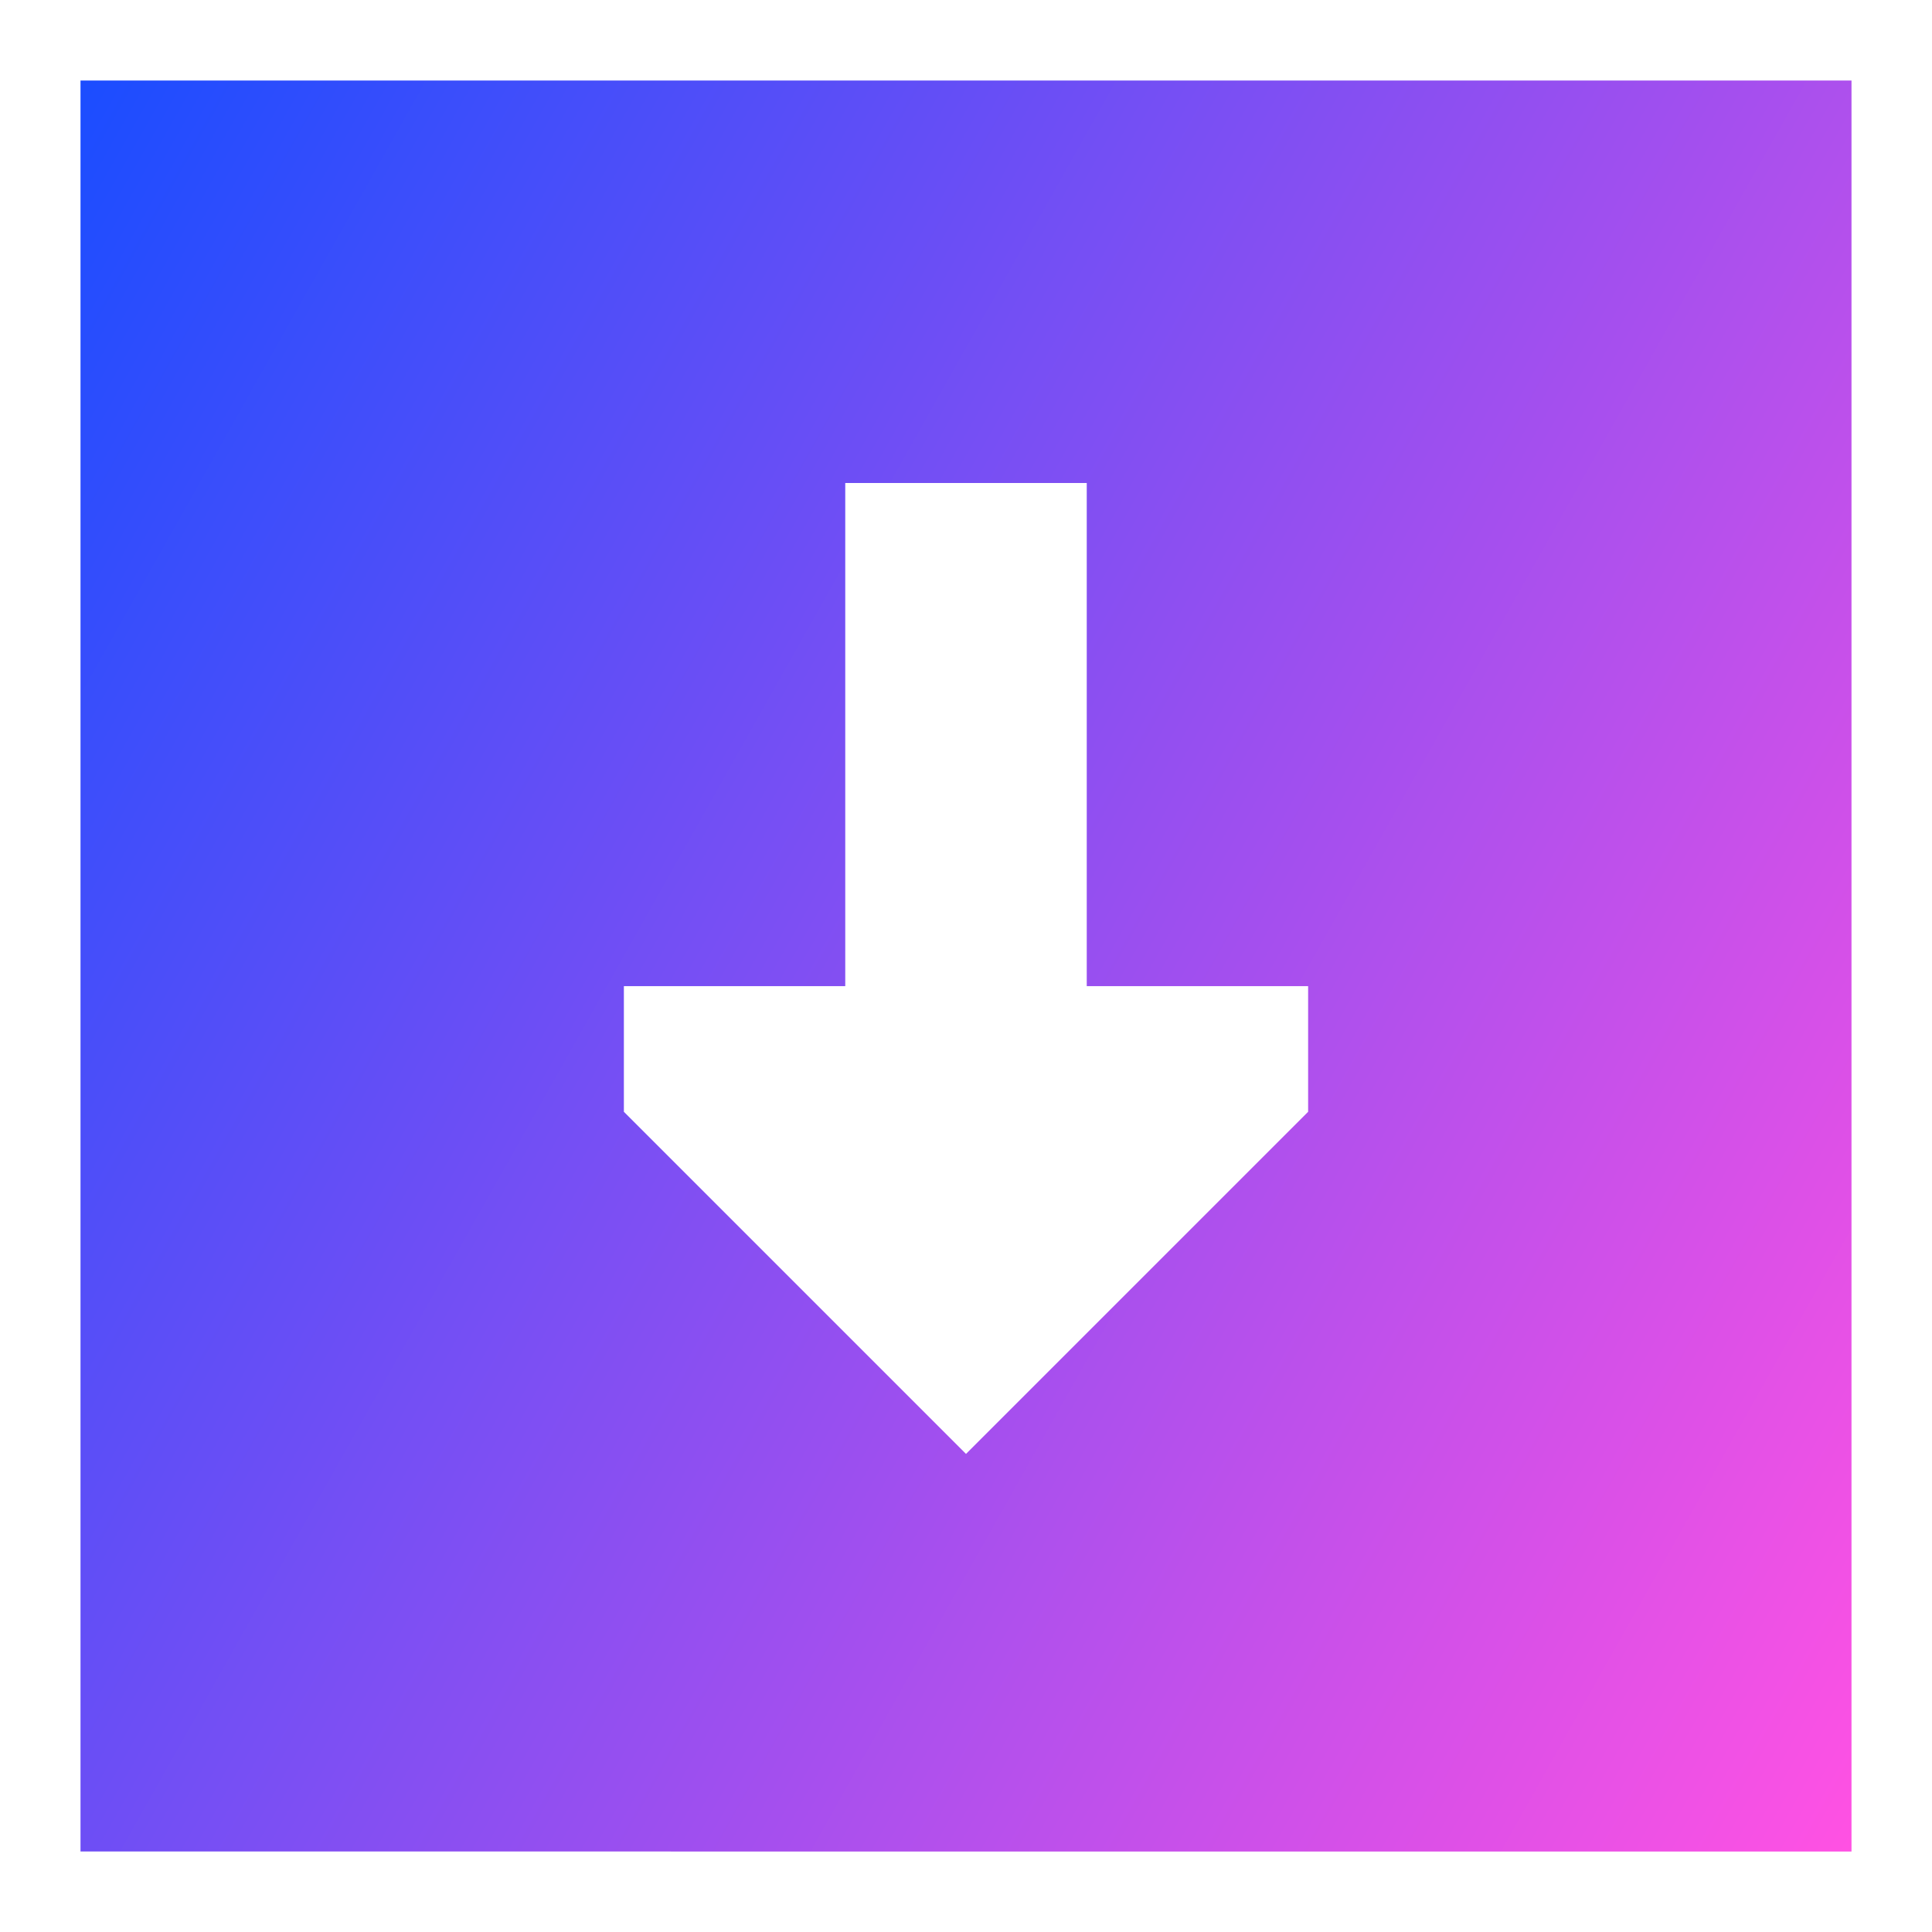 <svg xmlns="http://www.w3.org/2000/svg" fill="none" viewBox="0 0 24 24" id="Download-Square--Streamline-Sharp-Gradient-Free">
  <desc>
    Download Square Streamline Icon: https://streamlinehq.com
  </desc>
  <g id="Gradient/Interface Essential/download-square--arrow-down-download-internet-network-server-square-upload">
    <path id="Subtract" fill="url(#paint0_linear_644_11171)" fill-rule="evenodd" d="M1 1h22v22H1V1Zm12.5 11.25h2.75v1.561l-4.25 4.25-4.25-4.25V12.25h2.75V6h3v6.25Z" clip-rule="evenodd"></path>
  </g>
  <defs>
    <linearGradient id="paint0_linear_644_11171" x1="22.926" x2="-3.127" y1="23.005" y2="8.349" gradientUnits="userSpaceOnUse">
      <stop stop-color="#ff51e3"></stop>
      <stop offset="1" stop-color="#1b4dff"></stop>
    </linearGradient>
  </defs>
</svg>